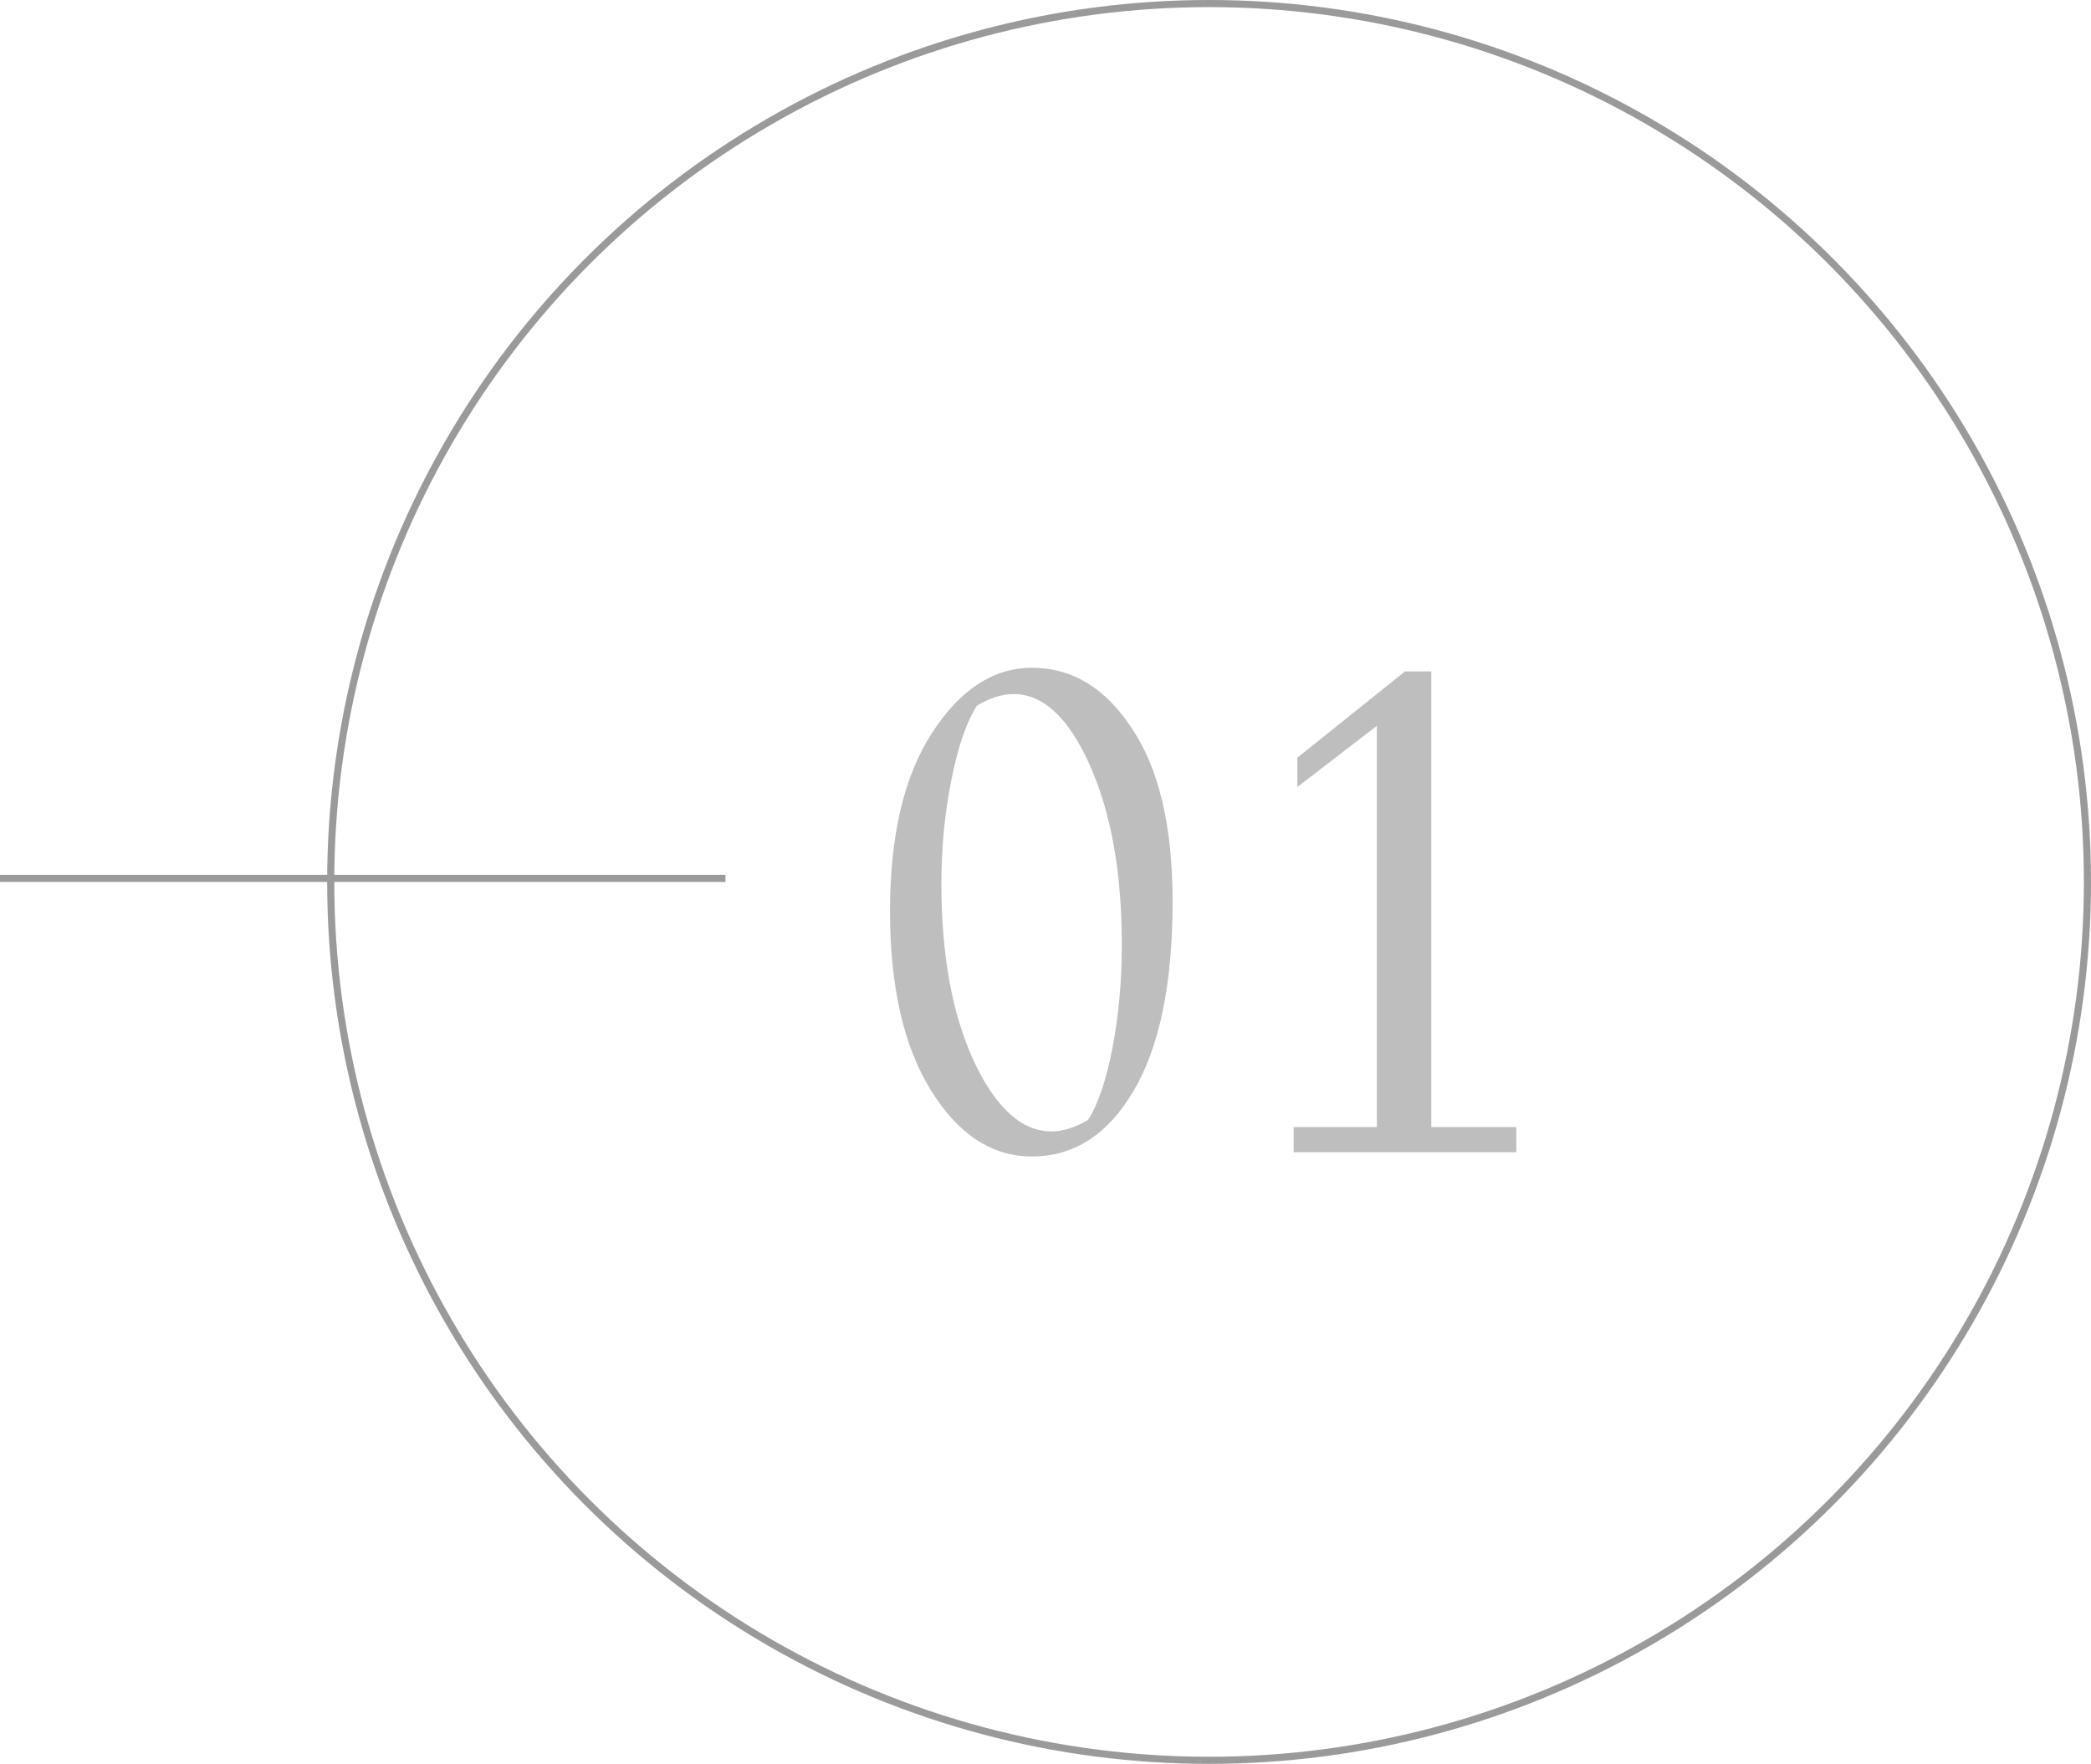 <?xml version="1.0" encoding="UTF-8"?> <svg xmlns="http://www.w3.org/2000/svg" width="147" height="124" viewBox="0 0 147 124" fill="none"> <circle cx="85" cy="62" r="61.75" stroke="#9A9A9A" stroke-width="0.5"></circle> <line y1="61.75" x2="51" y2="61.75" stroke="#9A9A9A" stroke-width="0.5"></line> <path d="M72.545 81.301C69.736 81.301 67.371 79.753 65.45 76.657C63.529 73.561 62.569 69.361 62.569 64.058C62.569 58.726 63.558 54.541 65.536 51.502C67.514 48.463 69.85 46.944 72.545 46.944C75.383 46.944 77.734 48.377 79.597 51.244C81.489 54.082 82.435 58.124 82.435 63.37C82.435 69.161 81.518 73.604 79.683 76.7C77.877 79.767 75.498 81.301 72.545 81.301ZM76.501 78.721C77.218 77.574 77.791 75.869 78.221 73.604C78.651 71.339 78.866 68.946 78.866 66.423C78.866 61.378 78.121 57.178 76.63 53.824C75.139 50.47 73.348 48.793 71.255 48.793C70.452 48.793 69.592 49.065 68.675 49.61C67.93 50.785 67.328 52.548 66.869 54.899C66.41 57.221 66.181 59.629 66.181 62.123C66.181 67.14 66.941 71.296 68.46 74.593C70.008 77.89 71.828 79.538 73.921 79.538C74.724 79.538 75.584 79.266 76.501 78.721ZM106.598 79.237V81H90.946V79.237H96.794V51.029L91.204 55.329V53.265L98.772 47.202H100.621V79.237H106.598Z" fill="#BEBEBE"></path> </svg> 
